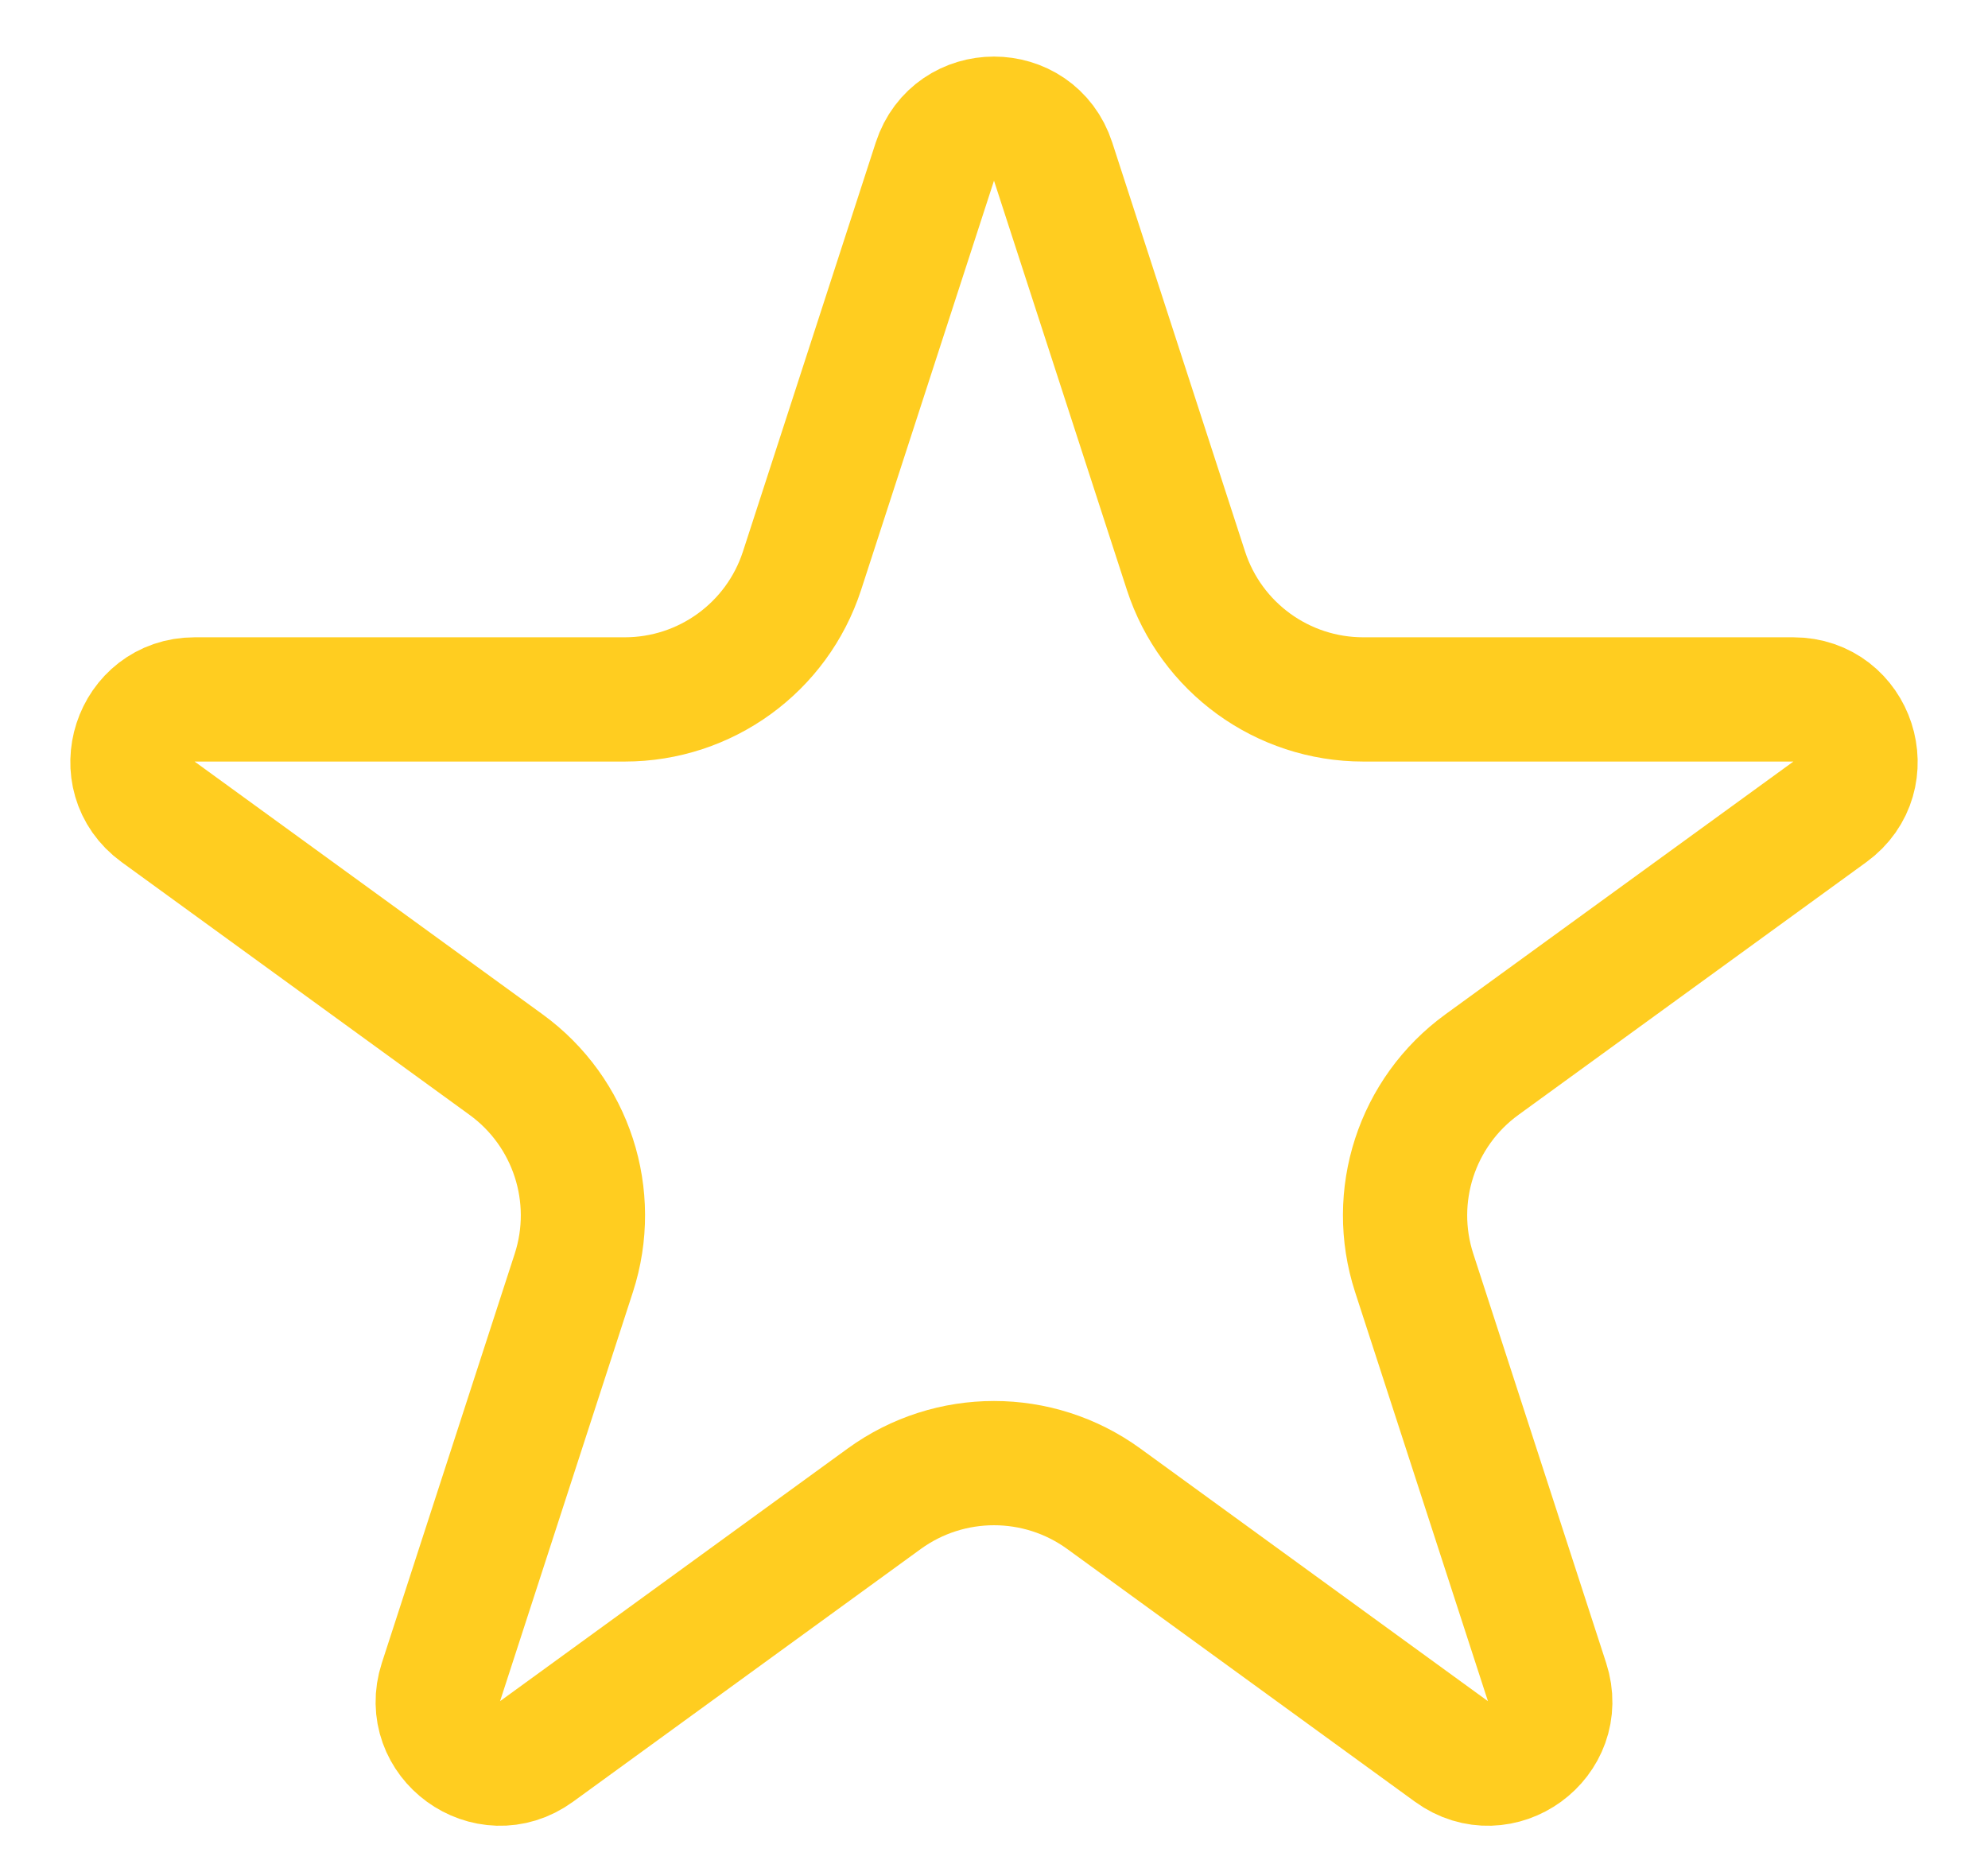 <svg width="16" height="15" viewBox="0 0 16 15" fill="none" xmlns="http://www.w3.org/2000/svg">
<path d="M7.524 1.301C7.674 0.84 8.326 0.84 8.476 1.301L9.545 4.593C9.746 5.211 10.322 5.629 10.972 5.629H14.433C14.917 5.629 15.119 6.249 14.727 6.534L11.927 8.568C11.401 8.95 11.181 9.627 11.382 10.245L12.451 13.537C12.601 13.998 12.074 14.381 11.682 14.096L8.882 12.061C8.356 11.68 7.644 11.68 7.118 12.061L4.318 14.096C3.926 14.381 3.399 13.998 3.549 13.537L4.618 10.245C4.819 9.627 4.599 8.95 4.073 8.568L1.273 6.534C0.881 6.249 1.083 5.629 1.567 5.629H5.028C5.678 5.629 6.254 5.211 6.455 4.593L7.524 1.301Z" stroke="#FFCD20"/>
</svg>
